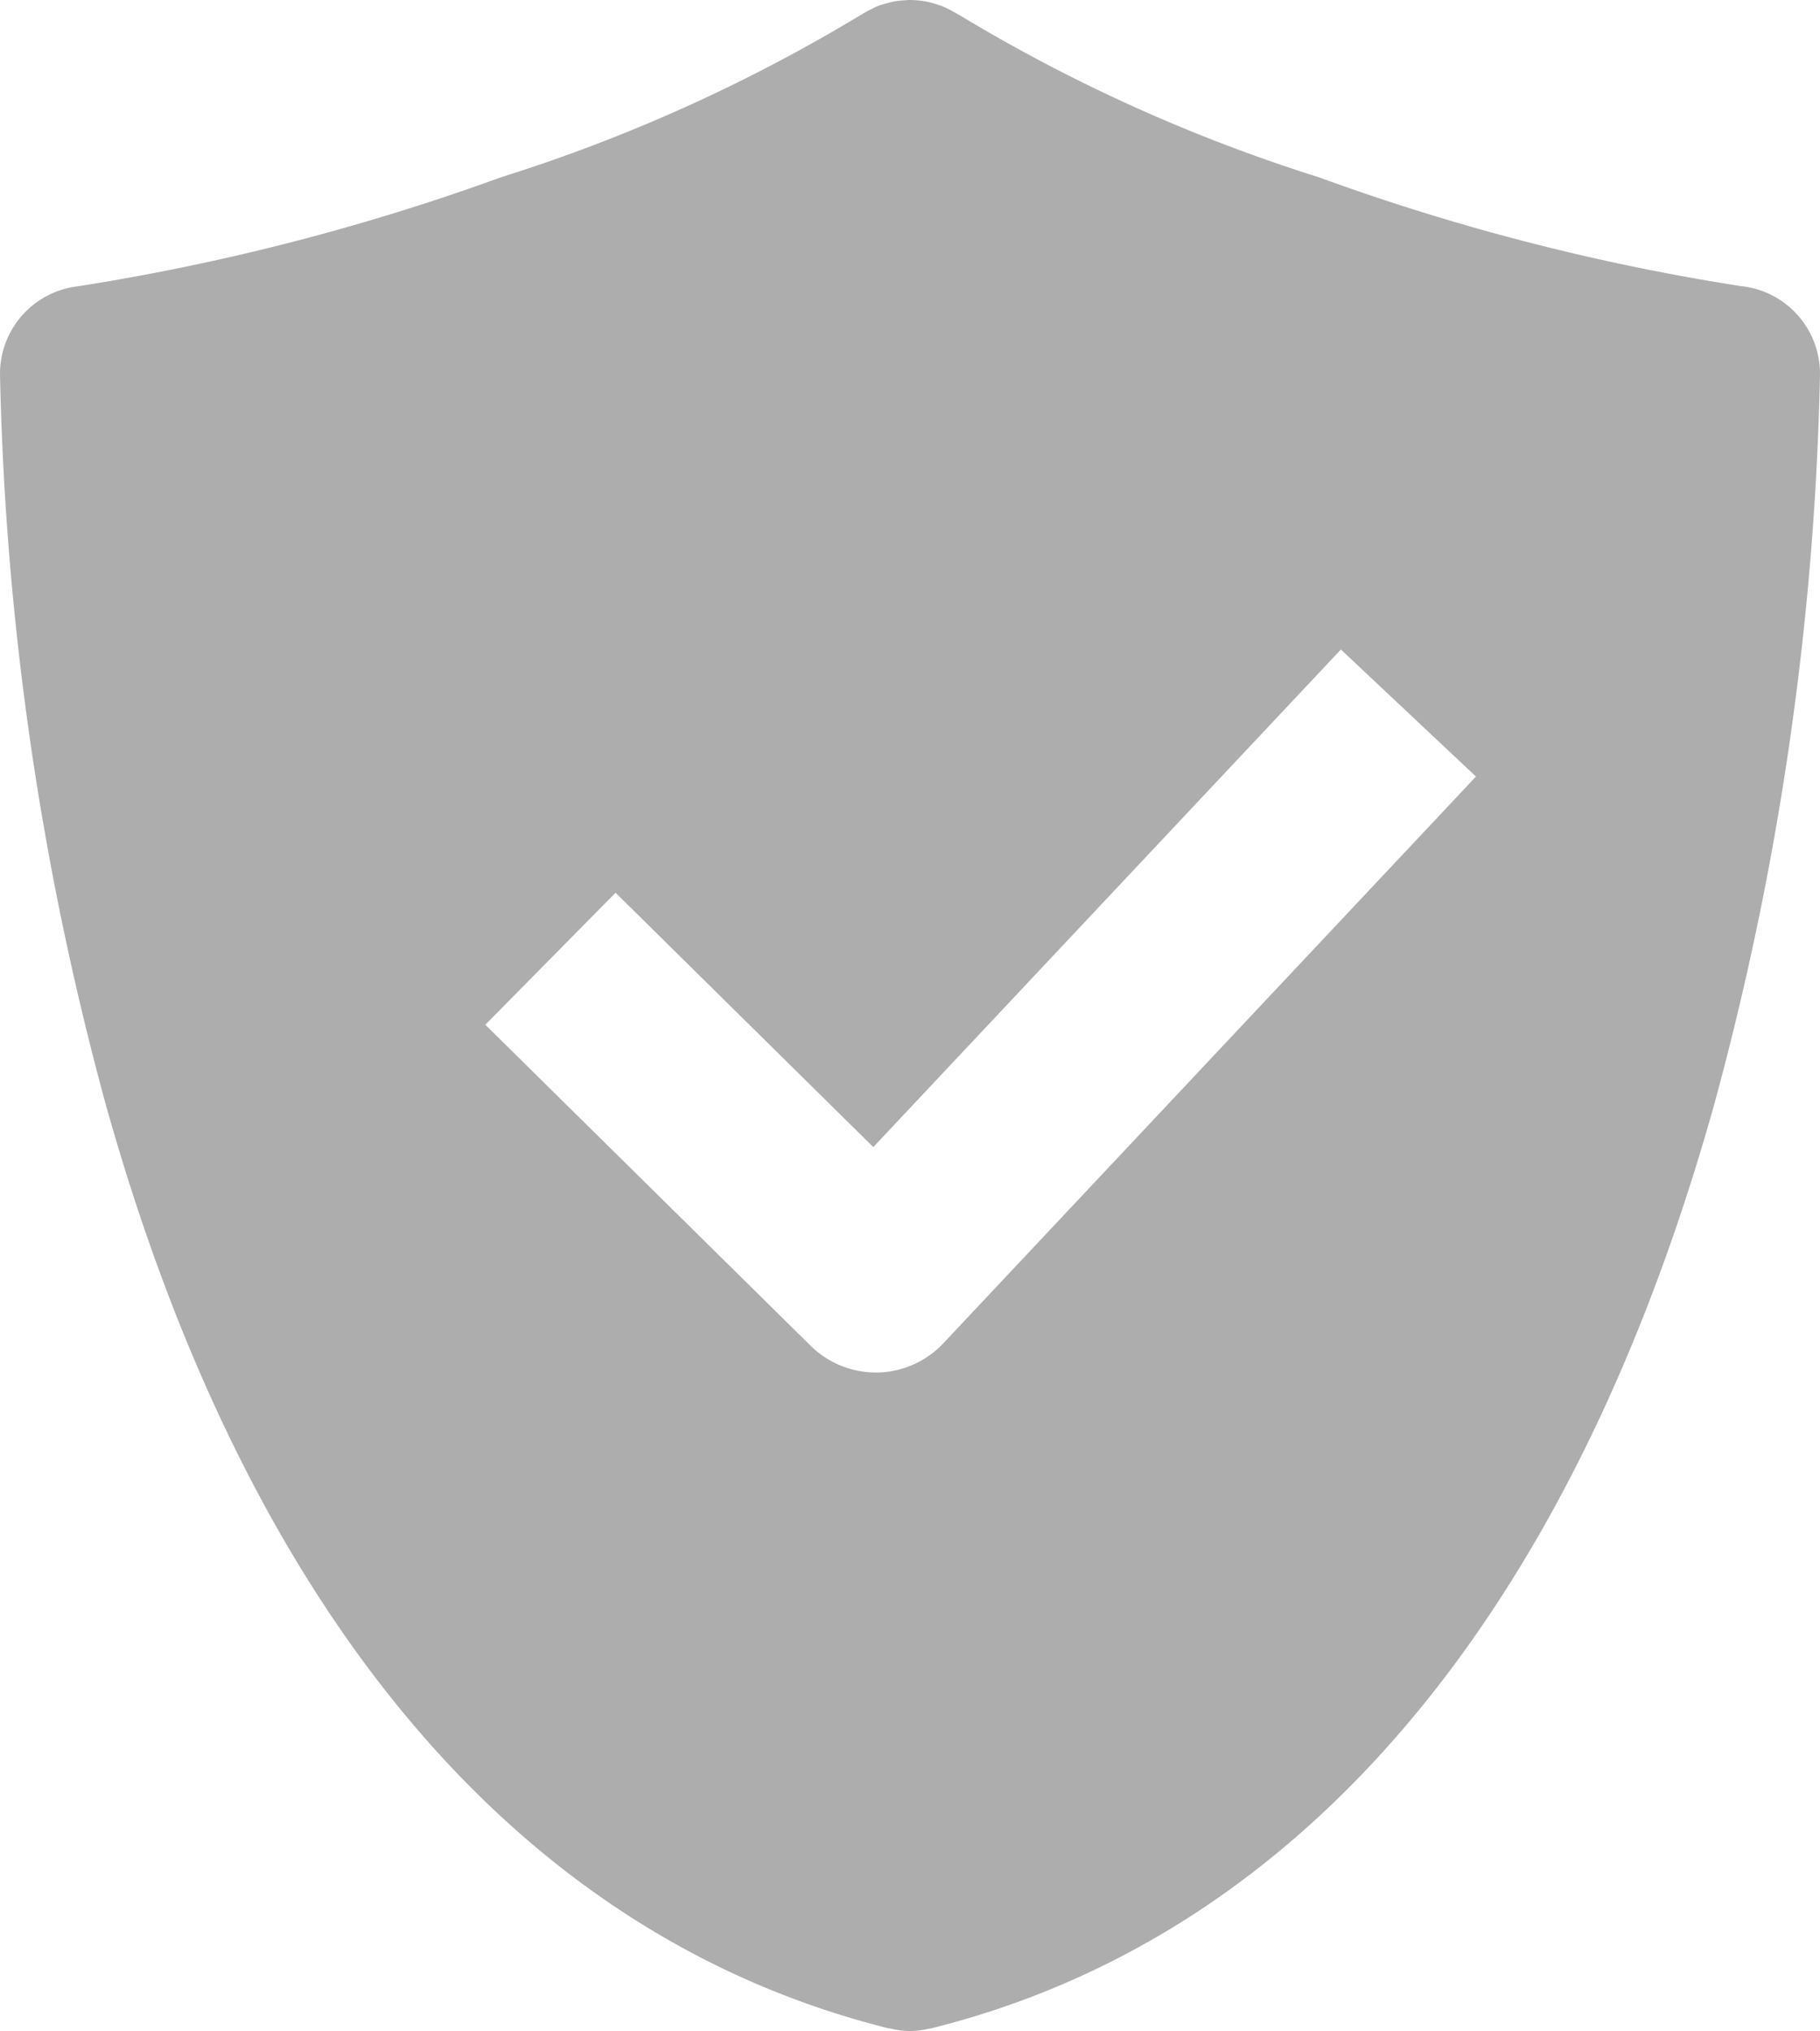 <svg xmlns="http://www.w3.org/2000/svg" width="44.326" height="49.451" viewBox="0 0 44.326 49.451"><defs><clipPath id="a"><path fill="#adadad" d="M0 0h44.326v49.451H0z"/></clipPath></defs><g clip-path="url(#a)"><path d="M42.43 6.971a54.432 54.432 0 01-10.307-2.654A40.277 40.277 0 0123.4.387c-.024-.017-.05-.026-.074-.042s-.065-.036-.1-.055a2.194 2.194 0 00-.283-.141c-.021-.008-.042-.013-.062-.02a2.075 2.075 0 00-.338-.094L22.5.029A2.149 2.149 0 0022.141 0c-.026 0-.051 0-.077.006a2.072 2.072 0 00-.325.036c-.039.008-.078.022-.118.032a2.338 2.338 0 00-.273.086c-.048.02-.093.047-.14.07a2.027 2.027 0 00-.228.126c-.015.01-.032.015-.046.026A40.272 40.272 0 0112.2 4.317 55.109 55.109 0 011.895 6.971 2.145 2.145 0 000 9.1a73.27 73.27 0 002.581 17.81c3.494 12.464 10.086 20.237 19.062 22.476.018 0 .036 0 .054.007a2.12 2.12 0 00.464.058 2.105 2.105 0 00.464-.058c.018 0 .036 0 .054-.007 8.98-2.239 15.571-10.012 19.065-22.476A73.242 73.242 0 0044.326 9.1a2.145 2.145 0 00-1.9-2.131M22.975 32.706a2.259 2.259 0 01-1.6.711h-.045a2.261 2.261 0 01-1.586-.65L11.82 24.95l3.172-3.214 6.277 6.193 11.388-12.115 3.29 3.093z" fill="#adadad"/></g></svg>